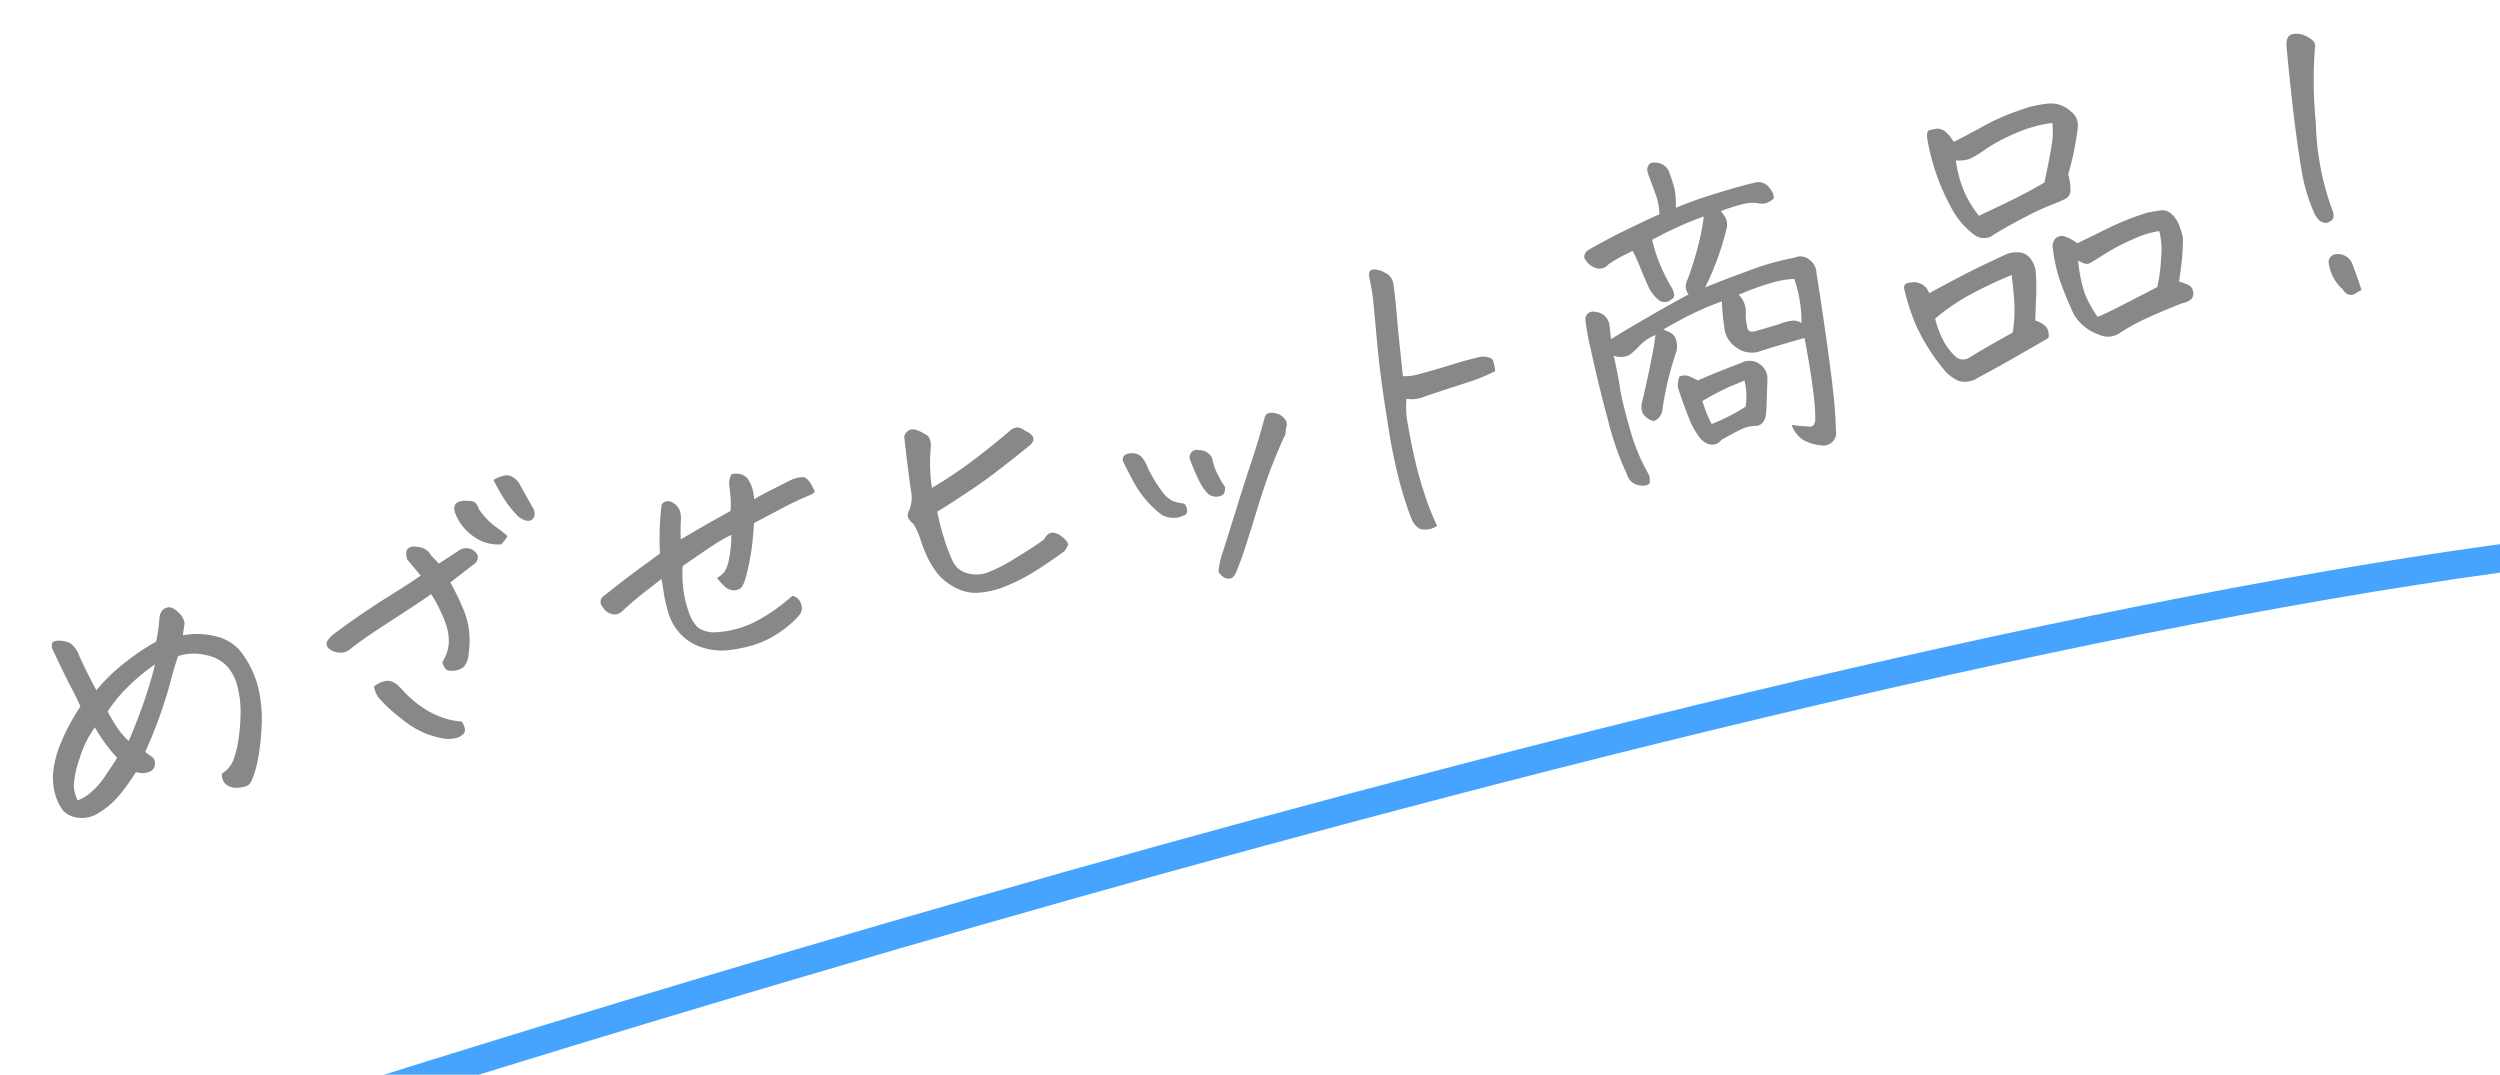 <svg height="57.213" viewBox="0 0 133.092 57.213" width="133.092" xmlns="http://www.w3.org/2000/svg"><path d="m-55.544-.668a1.508 1.508 0 0 0 .756-.554 5.409 5.409 0 0 0 .51-.949 9.856 9.856 0 0 0 .448-1.318 5.366 5.366 0 0 0 .2-1.4 2.546 2.546 0 0 0 -.246-1.2 2.056 2.056 0 0 0 -.976-.905 2.733 2.733 0 0 0 -1.45-.308q-.422.65-.7 1.178t-.854 1.424q-.571.888-1.38 1.925.193.246.3.36a.392.392 0 0 1 .053.36.449.449 0 0 1 -.308.343.979.979 0 0 1 -.782-.149 11.341 11.341 0 0 1 -1.151.984 4.583 4.583 0 0 1 -1.345.668 1.6 1.6 0 0 1 -.993 0 1.371 1.371 0 0 1 -.765-.562 2.738 2.738 0 0 1 -.211-.984 3.356 3.356 0 0 1 .167-1.116 5.26 5.26 0 0 1 .721-1.362 11.1 11.1 0 0 1 1.55-1.726q-.07-.439-.237-1.116t-.483-2.276q.035-.281.176-.308a.872.872 0 0 1 .4.062 1.245 1.245 0 0 1 .448.255 1.429 1.429 0 0 1 .29.765q.176.967.439 1.986a9.76 9.76 0 0 1 1.942-1.109 11.508 11.508 0 0 1 1.775-.633 10.219 10.219 0 0 0 .492-1.23.637.637 0 0 1 .352-.369.894.894 0 0 1 .176-.018.39.39 0 0 1 .123.018.684.684 0 0 1 .255.2 1.329 1.329 0 0 1 .237.378.94.94 0 0 1 .07.439q-.141.334-.246.6a4.078 4.078 0 0 1 1.7.483 2.412 2.412 0 0 1 1.2 1.4 5.161 5.161 0 0 1 .316 1.986 7.61 7.61 0 0 1 -.425 2.178 10.956 10.956 0 0 1 -.659 1.635 5.078 5.078 0 0 1 -.431.686.524.524 0 0 1 -.4.246 1.68 1.68 0 0 1 -.527-.053.849.849 0 0 1 -.466-.3.629.629 0 0 1 -.061-.614zm-5.221-2.162a8.739 8.739 0 0 1 -.756-1.863 5.464 5.464 0 0 0 -1.187 1.4 5.373 5.373 0 0 0 -.641 1.293 1.785 1.785 0 0 0 0 .861 2.447 2.447 0 0 0 .765-.237 4.067 4.067 0 0 0 .923-.633q.492-.434.896-.821zm.105-2.514a9.949 9.949 0 0 0 .308 1.011 4.266 4.266 0 0 0 .4.782q.422-.545 1.072-1.494a23.165 23.165 0 0 0 1.28-2.127 9.951 9.951 0 0 0 -1.582.747 7.745 7.745 0 0 0 -1.477 1.081zm19.02-3.375q.545-.193 1.125-.387a.689.689 0 0 1 .642 0 .637.637 0 0 1 .343.475.481.481 0 0 1 -.369.422q-.65.281-1.389.615a13.6 13.6 0 0 1 .308 1.441 4.211 4.211 0 0 1 .009 1.459 4.916 4.916 0 0 1 -.325 1.1 1.049 1.049 0 0 1 -.4.536.943.943 0 0 1 -.431.079.916.916 0 0 1 -.413-.105q-.176-.1-.193-.5a2.185 2.185 0 0 0 .563-.844 2.563 2.563 0 0 0 .123-.888 6.2 6.2 0 0 0 -.141-1.028 6.084 6.084 0 0 0 -.246-.9q-.281.123-1.169.431l-1.951.677q-1.063.369-1.784.7a.764.764 0 0 1 -.686-.009.8.8 0 0 1 -.431-.369.319.319 0 0 1 .07-.36 1.579 1.579 0 0 1 .536-.316q1.564-.65 3.129-1.16t1.986-.686l-.492-1.02q0-.475.22-.554a.531.531 0 0 1 .448.044.871.871 0 0 1 .633.65q.144.234.285.497zm-.844 8.455q.141.475-.044.633a.742.742 0 0 1 -.536.141 1.752 1.752 0 0 1 -.616-.141 6.113 6.113 0 0 1 -.765-.431 4.916 4.916 0 0 1 -1.107-1.1 8.544 8.544 0 0 1 -.94-1.424 1.7 1.7 0 0 1 -.088-.614 1.242 1.242 0 0 1 .756-.132q.352.062.65.624a5.81 5.81 0 0 0 .888 1.266 4.528 4.528 0 0 0 .958.791 3.7 3.7 0 0 0 .844.387zm4.307-8.648a2.183 2.183 0 0 1 -1.274-.712 2.658 2.658 0 0 1 -.694-1.5q-.053-.615.58-.527a2.606 2.606 0 0 1 .457.141q.211.088.246.51a3.878 3.878 0 0 0 .624 1.1 6.072 6.072 0 0 1 .5.642 1.814 1.814 0 0 1 -.44.346zm1.248-1.213a6.134 6.134 0 0 1 -.5-1.081 9.148 9.148 0 0 1 -.308-1.134 2.052 2.052 0 0 1 .58-.088.641.641 0 0 1 .492.237.939.939 0 0 1 .246.5q.193.721.387 1.406.018.4-.255.5t-.643-.34zm12.409 2.145q.475-.141.976-.255l1.046-.237a2.12 2.12 0 0 1 .431-.062 1.117 1.117 0 0 1 .448.079 1.009 1.009 0 0 1 .237.439q.062.246.088.36t-.2.167a15.514 15.514 0 0 0 -1.626.316l-1.714.422q-.193.6-.369 1.081a13.08 13.08 0 0 1 -.58 1.292q-.387.773-.624.835a.631.631 0 0 1 -.431-.026.785.785 0 0 1 -.325-.281 3.682 3.682 0 0 1 -.29-.545 1.381 1.381 0 0 0 .466-.22 1.936 1.936 0 0 0 .4-.606 6.353 6.353 0 0 0 .431-1.213 7.778 7.778 0 0 0 -1.063.3q-.606.211-1.854.686a6.5 6.5 0 0 0 -.281 1.348 5.872 5.872 0 0 0 .009 1.16 1.969 1.969 0 0 0 .255.844 1.5 1.5 0 0 0 .861.492 5.337 5.337 0 0 0 2.03 0 9 9 0 0 0 1.424-.439q.589-.246.993-.457a.654.654 0 0 1 .29.316.73.73 0 0 1 .044.4.534.534 0 0 1 -.2.343 4.082 4.082 0 0 1 -.492.316 6.478 6.478 0 0 1 -.923.4 5.129 5.129 0 0 1 -1.441.272 7.852 7.852 0 0 1 -1.415-.079 3.43 3.43 0 0 1 -1.2-.466 2.582 2.582 0 0 1 -.958-1 2.8 2.8 0 0 1 -.343-1.354 7 7 0 0 1 .018-.861l.07-.844q-.316.141-.94.413t-1.415.694a.723.723 0 0 1 -.4.141.622.622 0 0 1 -.378-.149.744.744 0 0 1 -.264-.4.385.385 0 0 1 .229-.58q1.389-.633 2.224-.967t1.187-.492q.176-.844.36-1.45t.36-1.046a.37.37 0 0 1 .34-.107.585.585 0 0 1 .343.237.781.781 0 0 1 .176.422 1.311 1.311 0 0 1 -.053.466 9.76 9.76 0 0 0 -.264 1.02q.439-.123.967-.281t1.969-.545a4.893 4.893 0 0 0 .158-.589q.035-.2.123-.853a1.177 1.177 0 0 1 .193-.387.137.137 0 0 1 .123-.053.833.833 0 0 1 .3.07.713.713 0 0 1 .4.36 1.77 1.77 0 0 1 .114.483 2.549 2.549 0 0 1 -.04.67zm9.333 1.705a24.272 24.272 0 0 0 2.5-.9q1.107-.475 2.215-1.02a.645.645 0 0 1 .472-.105.728.728 0 0 1 .369.281q.334.264.325.475t-.325.352q-2.092.984-3.313 1.433t-2.276.782a13.483 13.483 0 0 0 .009 1.459 9.956 9.956 0 0 0 .149 1.283 1.182 1.182 0 0 0 .606.826 1.8 1.8 0 0 0 1 .229 8.264 8.264 0 0 0 1.656-.384q1.134-.352 1.731-.6.281-.3.519-.246a.757.757 0 0 1 .431.308 1.391 1.391 0 0 1 .229.378.229.229 0 0 1 -.062.229 2.086 2.086 0 0 1 -.2.193q-.721.3-1.617.606a10.345 10.345 0 0 1 -1.846.448 4.728 4.728 0 0 1 -1.385.011 2.282 2.282 0 0 1 -1.23-.554 3.02 3.02 0 0 1 -.747-.932 4.814 4.814 0 0 1 -.325-.967 7.946 7.946 0 0 1 -.141-1.037 3.758 3.758 0 0 0 -.167-.932.84.84 0 0 1 -.193-.4.513.513 0 0 1 .176-.378 2.165 2.165 0 0 0 .237-.483 1.468 1.468 0 0 0 .079-.466q.158-1.459.352-2.9a.571.571 0 0 1 .281-.246.217.217 0 0 1 .123-.035.593.593 0 0 1 .264.07 2.457 2.457 0 0 1 .475.387q.264.229.07.791a8.766 8.766 0 0 0 -.441 2.044zm18.913.7a.837.837 0 0 1 .211.308.39.39 0 0 1 0 .36 1.939 1.939 0 0 0 -.158.4q-.509.622-1.079 1.422t-1.285 1.985q-.715 1.188-1.125 1.847t-.782 1.169q-.229.334-.413.334a.5.5 0 0 1 -.325-.114.811.811 0 0 1 -.229-.4 4.2 4.2 0 0 1 .413-.857q.237-.369 1.187-1.934t1.564-2.531q.615-.967 1.16-1.951.123-.264.316-.264h.035a1.014 1.014 0 0 1 .511.229zm-7.505 1.04a8.085 8.085 0 0 0 .448 1.441 1.483 1.483 0 0 0 .448.624 2.45 2.45 0 0 0 .527.255.575.575 0 0 1 .062.4.247.247 0 0 1 -.272.211 1.086 1.086 0 0 1 -.606-.035 1.18 1.18 0 0 1 -.519-.316 5.671 5.671 0 0 1 -.976-1.934q-.233-.927-.308-1.311a.321.321 0 0 1 .211-.3.765.765 0 0 1 .457.044.632.632 0 0 1 .4.387 1.832 1.832 0 0 1 .128.534zm2.795 2.144a2.508 2.508 0 0 1 -.308-.809q-.114-.51-.2-1.213a.391.391 0 0 1 .158-.343.357.357 0 0 1 .422-.026.751.751 0 0 1 .457.29.623.623 0 0 1 .123.466q0 .141.018.4a6.127 6.127 0 0 0 .279 1.077q-.07.369-.281.4a.694.694 0 0 1 -.4-.044.628.628 0 0 1 -.268-.198zm12.269-8.473q-.088.809-.237 1.723t-.272 1.819q-.123.905-.193 1.345a2.851 2.851 0 0 0 .721.105q1.02-.018 1.916-.07t1.688-.035q.51.141.536.36a2.22 2.22 0 0 1 -.026.571 9.83 9.83 0 0 1 -1.652.229l-1.647.117q-.624.044-.87.079a1.908 1.908 0 0 1 -.773-.141 5.031 5.031 0 0 0 -.255 1.327q-.062.8-.088 1.775a20.383 20.383 0 0 0 .053 2.047 13.594 13.594 0 0 0 .237 1.813 1.135 1.135 0 0 1 -.932-.07 1.081 1.081 0 0 1 -.3-.642q-.07-.431-.132-1.635a29.507 29.507 0 0 1 .141-3.624q.2-2.417.466-4.14t.352-2.3a10.666 10.666 0 0 0 .105-1.336q.035-.334.264-.334a1.067 1.067 0 0 1 .58.308.766.766 0 0 1 .317.71zm18.755 12.411a6.153 6.153 0 0 0 .791.281q.352.176.492-.211a9.385 9.385 0 0 0 .237-1.3q.149-1.055.272-3.094l-1.16.044q-.668.026-1.441.079a1.392 1.392 0 0 1 -1.081-.546 1.427 1.427 0 0 1 -.325-1.178 9.983 9.983 0 0 1 .211-1.354 15.763 15.763 0 0 0 -2.5.457q-.439.105-.9.246a.992.992 0 0 1 .211.158.683.683 0 0 1 .316.439 1.258 1.258 0 0 1 -.105.668 17.175 17.175 0 0 0 -1.47 2.797.741.741 0 0 1 -.615.545.974.974 0 0 1 -.36-.316.62.62 0 0 1 -.123-.439 1 1 0 0 1 .132-.4q.545-1.055.932-1.881.246-.51.422-.914.105-.264.193-.475a2.38 2.38 0 0 0 -.94.334 3.853 3.853 0 0 1 -.668.36 1.033 1.033 0 0 1 -.817-.167q-.018.65-.053 1.266-.018.3-.053.58-.053.9 0 2.259a10.339 10.339 0 0 0 .387 2.5 1.038 1.038 0 0 1 -.07.457.556.556 0 0 1 -.475 0 .8.8 0 0 1 -.58-.742 15.953 15.953 0 0 1 -.281-3.182q-.018-.65-.018-1.248 0-1.371.035-2.426a14.5 14.5 0 0 1 .105-1.687.407.407 0 0 1 .6-.281.81.81 0 0 1 .563.949l-.088.668q1.107-.352 2.276-.686t2.308-.628a.691.691 0 0 1 .123-.756 17.141 17.141 0 0 0 1.107-1.837 12.026 12.026 0 0 0 .563-1.239 19.5 19.5 0 0 0 -2.971.545 7.717 7.717 0 0 0 .088 1.354 9.9 9.9 0 0 0 .3 1.354 1.1 1.1 0 0 1 .044.369.248.248 0 0 1 -.2.246.53.53 0 0 1 -.668-.123 2.123 2.123 0 0 1 -.352-.773q-.123-.7-.2-1.257a6.423 6.423 0 0 0 -.167-.853q-.369.088-.562.123a8.125 8.125 0 0 0 -.861.264.613.613 0 0 1 -.686.035 1.077 1.077 0 0 1 -.475-.686.443.443 0 0 1 .264-.334q.193-.07 1.2-.325t2.979-.624a3.584 3.584 0 0 0 .079-.879q-.026-.3-.114-1.107a1.79 1.79 0 0 1 -.026-.413.41.41 0 0 1 .29-.36.98.98 0 0 1 .492.158.846.846 0 0 1 .316.457 8.3 8.3 0 0 1 .07 1.125 5.035 5.035 0 0 1 -.176.9 21.582 21.582 0 0 1 2.215-.22q1.371-.079 2.2-.062a.712.712 0 0 1 .7.51.726.726 0 0 1 .07.545 1.01 1.01 0 0 1 -.615.141 2.566 2.566 0 0 1 -.387-.141 1.928 1.928 0 0 0 -.686-.1 8.978 8.978 0 0 0 -1.213.079 2.646 2.646 0 0 1 .158.4.845.845 0 0 1 -.053.51 14.915 14.915 0 0 1 -1.9 2.83q.316-.053.773-.105.615-.088 1.494-.176a14.047 14.047 0 0 1 2.742-.105.733.733 0 0 1 .729.29.9.9 0 0 1 .2.782q-.141 1.635-.316 3.322t-.334 2.9q-.158 1.213-.369 2.127a.68.68 0 0 1 -.967.615 2.306 2.306 0 0 1 -.888-.545 1.664 1.664 0 0 1 -.37-.893zm-1.055-7.4a1.273 1.273 0 0 1 .149.976 2.121 2.121 0 0 0 -.114.694q-.088.439.334.422.668-.018 1.354-.053a2.516 2.516 0 0 1 .659-.018.774.774 0 0 1 .5.246 7.059 7.059 0 0 0 .193-2.373 5.143 5.143 0 0 0 -1.4-.079 13.374 13.374 0 0 0 -1.675.184zm-3.217 3.9q1.248-.211 2.5-.352a.9.9 0 0 1 .888.281.915.915 0 0 1 .22.914q-.229.826-.457 1.6-.229.756-.756.65a1.748 1.748 0 0 0 -.87.009q-.519.114-1.081.272a.592.592 0 0 1 -.615.1.9.9 0 0 1 -.457-.483 3.9 3.9 0 0 1 -.316-1.169q-.105-.747-.176-1.7a1.173 1.173 0 0 1 .229-.562.675.675 0 0 1 .492.105 4.661 4.661 0 0 1 .399.337zm.158 2.428a10.361 10.361 0 0 0 1.974-.457 3.661 3.661 0 0 0 .281-1.371q-.4.07-.809.123a14.429 14.429 0 0 0 -1.635.4q.018.246.053.58a4.575 4.575 0 0 0 .136.725zm25.98-1.336a4.563 4.563 0 0 1 .413.272.445.445 0 0 1 .185.413.461.461 0 0 1 -.167.369.982.982 0 0 1 -.537.107q-.984.123-1.951.3a10.708 10.708 0 0 0 -1.74.457 1.119 1.119 0 0 1 -1.054-.231 2.432 2.432 0 0 1 -1.02-1.406q-.211-1.16-.272-1.89a8.729 8.729 0 0 1 .044-1.679.638.638 0 0 1 .281-.536.485.485 0 0 1 .448-.009 2.338 2.338 0 0 1 .606.545q1-.211 1.863-.4a14.681 14.681 0 0 1 2.18-.281q.316.018.668.053a.7.7 0 0 1 .545.343 1.585 1.585 0 0 1 .237.642 5.251 5.251 0 0 1 .044.686 11.346 11.346 0 0 1 -.379 1.252q-.183.483-.394.993zm-.369-2.865a5.257 5.257 0 0 0 -1.485.088 11.462 11.462 0 0 0 -1.6.387q-.694.229-.923.29t-.562-.29a7.373 7.373 0 0 0 -.088 1.751 5.694 5.694 0 0 0 .369 1.415q.457-.07 1.116-.22t2.347-.554a8.772 8.772 0 0 0 .571-1.45 4.155 4.155 0 0 0 .255-1.418zm-12.691.246q1.09-.281 2.109-.527.826-.193 1.758-.369.211-.053.439-.088a1.521 1.521 0 0 1 .826.018.843.843 0 0 1 .563.519 1.391 1.391 0 0 1 .07.817 11.39 11.39 0 0 1 -.29 1.222q-.167.554-.343 1.187a1.362 1.362 0 0 1 .492.492.848.848 0 0 1 -.035.58q-.914.264-2 .571t-2.145.571a1.222 1.222 0 0 1 -.58.07 1.085 1.085 0 0 1 -.51-.183 2.18 2.18 0 0 1 -.5-.591 10.446 10.446 0 0 1 -.861-2.391 4.942 4.942 0 0 1 -.105-.545 11.036 11.036 0 0 1 -.119-1.773q-.053-.457.422-.369a.852.852 0 0 1 .809.789zm4.5.123a22.873 22.873 0 0 0 -2.584.527 11.339 11.339 0 0 0 -1.934.738 5.224 5.224 0 0 0 .123 1.169 3.282 3.282 0 0 0 .4.993.605.605 0 0 0 .773.281q.9-.281 2.531-.721a7.463 7.463 0 0 0 .413-1.257q.132-.588.278-1.73zm-1.283-7.629q.6-.123 1.688-.413a11.767 11.767 0 0 1 2.171-.369 5.676 5.676 0 0 1 1.521.026 1.527 1.527 0 0 1 1.063.694.906.906 0 0 1 .167.888 14.5 14.5 0 0 1 -1.107 2.32 3.791 3.791 0 0 1 -.053.686l-.037.154a.488.488 0 0 1 -.378.4q-.29.062-.659.114a11.656 11.656 0 0 0 -1.529.281q-.932.211-1.916.51a.857.857 0 0 1 -1.055-.211 4.264 4.264 0 0 1 -.861-1.758 11.686 11.686 0 0 1 -.334-3.867q.053-.352.211-.369h.105q.123 0 .3.018a.681.681 0 0 1 .4.255 2.126 2.126 0 0 1 .302.641zm.352 4.148q1.951-.387 2.689-.571t1.125-.308q.563-1.143.844-1.811a4.245 4.245 0 0 0 .334-1.16 6.854 6.854 0 0 0 -2 .053 9.314 9.314 0 0 0 -1.784.439 5.294 5.294 0 0 1 -.958.3 1.8 1.8 0 0 1 -.726-.104 6.161 6.161 0 0 0 .035 1.758 5.969 5.969 0 0 0 .44 1.404zm19.511-4.307a23.5 23.5 0 0 0 -.914 3.894 14.279 14.279 0 0 0 -.265 4.651.777.777 0 0 1 -.035.413q-.07.167-.422.2a.618.618 0 0 1 -.378-.272 2.18 2.18 0 0 1 -.132-.36 9.674 9.674 0 0 1 -.1-2.54q.114-1.4.334-3.1t.483-3.393q.105-.527.439-.527a1 1 0 0 1 .615.211 1.417 1.417 0 0 1 .387.4.437.437 0 0 1 -.013.423zm-.7 13.078q-.229.053-.387.105a.4.4 0 0 1 -.329-.038.51.51 0 0 1 -.237-.334 2.257 2.257 0 0 1 -.4-1.459.427.427 0 0 1 .51-.457.814.814 0 0 1 .7.686q.117.988.139 1.498z" fill="#888" transform="matrix(.97 -.242 .242 .97 65.864 28.386)"/><path d="m11480.579 6214.053s80.131-22.027 127.881-26.052" fill="none" stroke="#46a4ff" stroke-linecap="round" stroke-width="1.5" transform="matrix(.999 -.052 .052 .999 -11785.536 -5548.446)"/></svg>